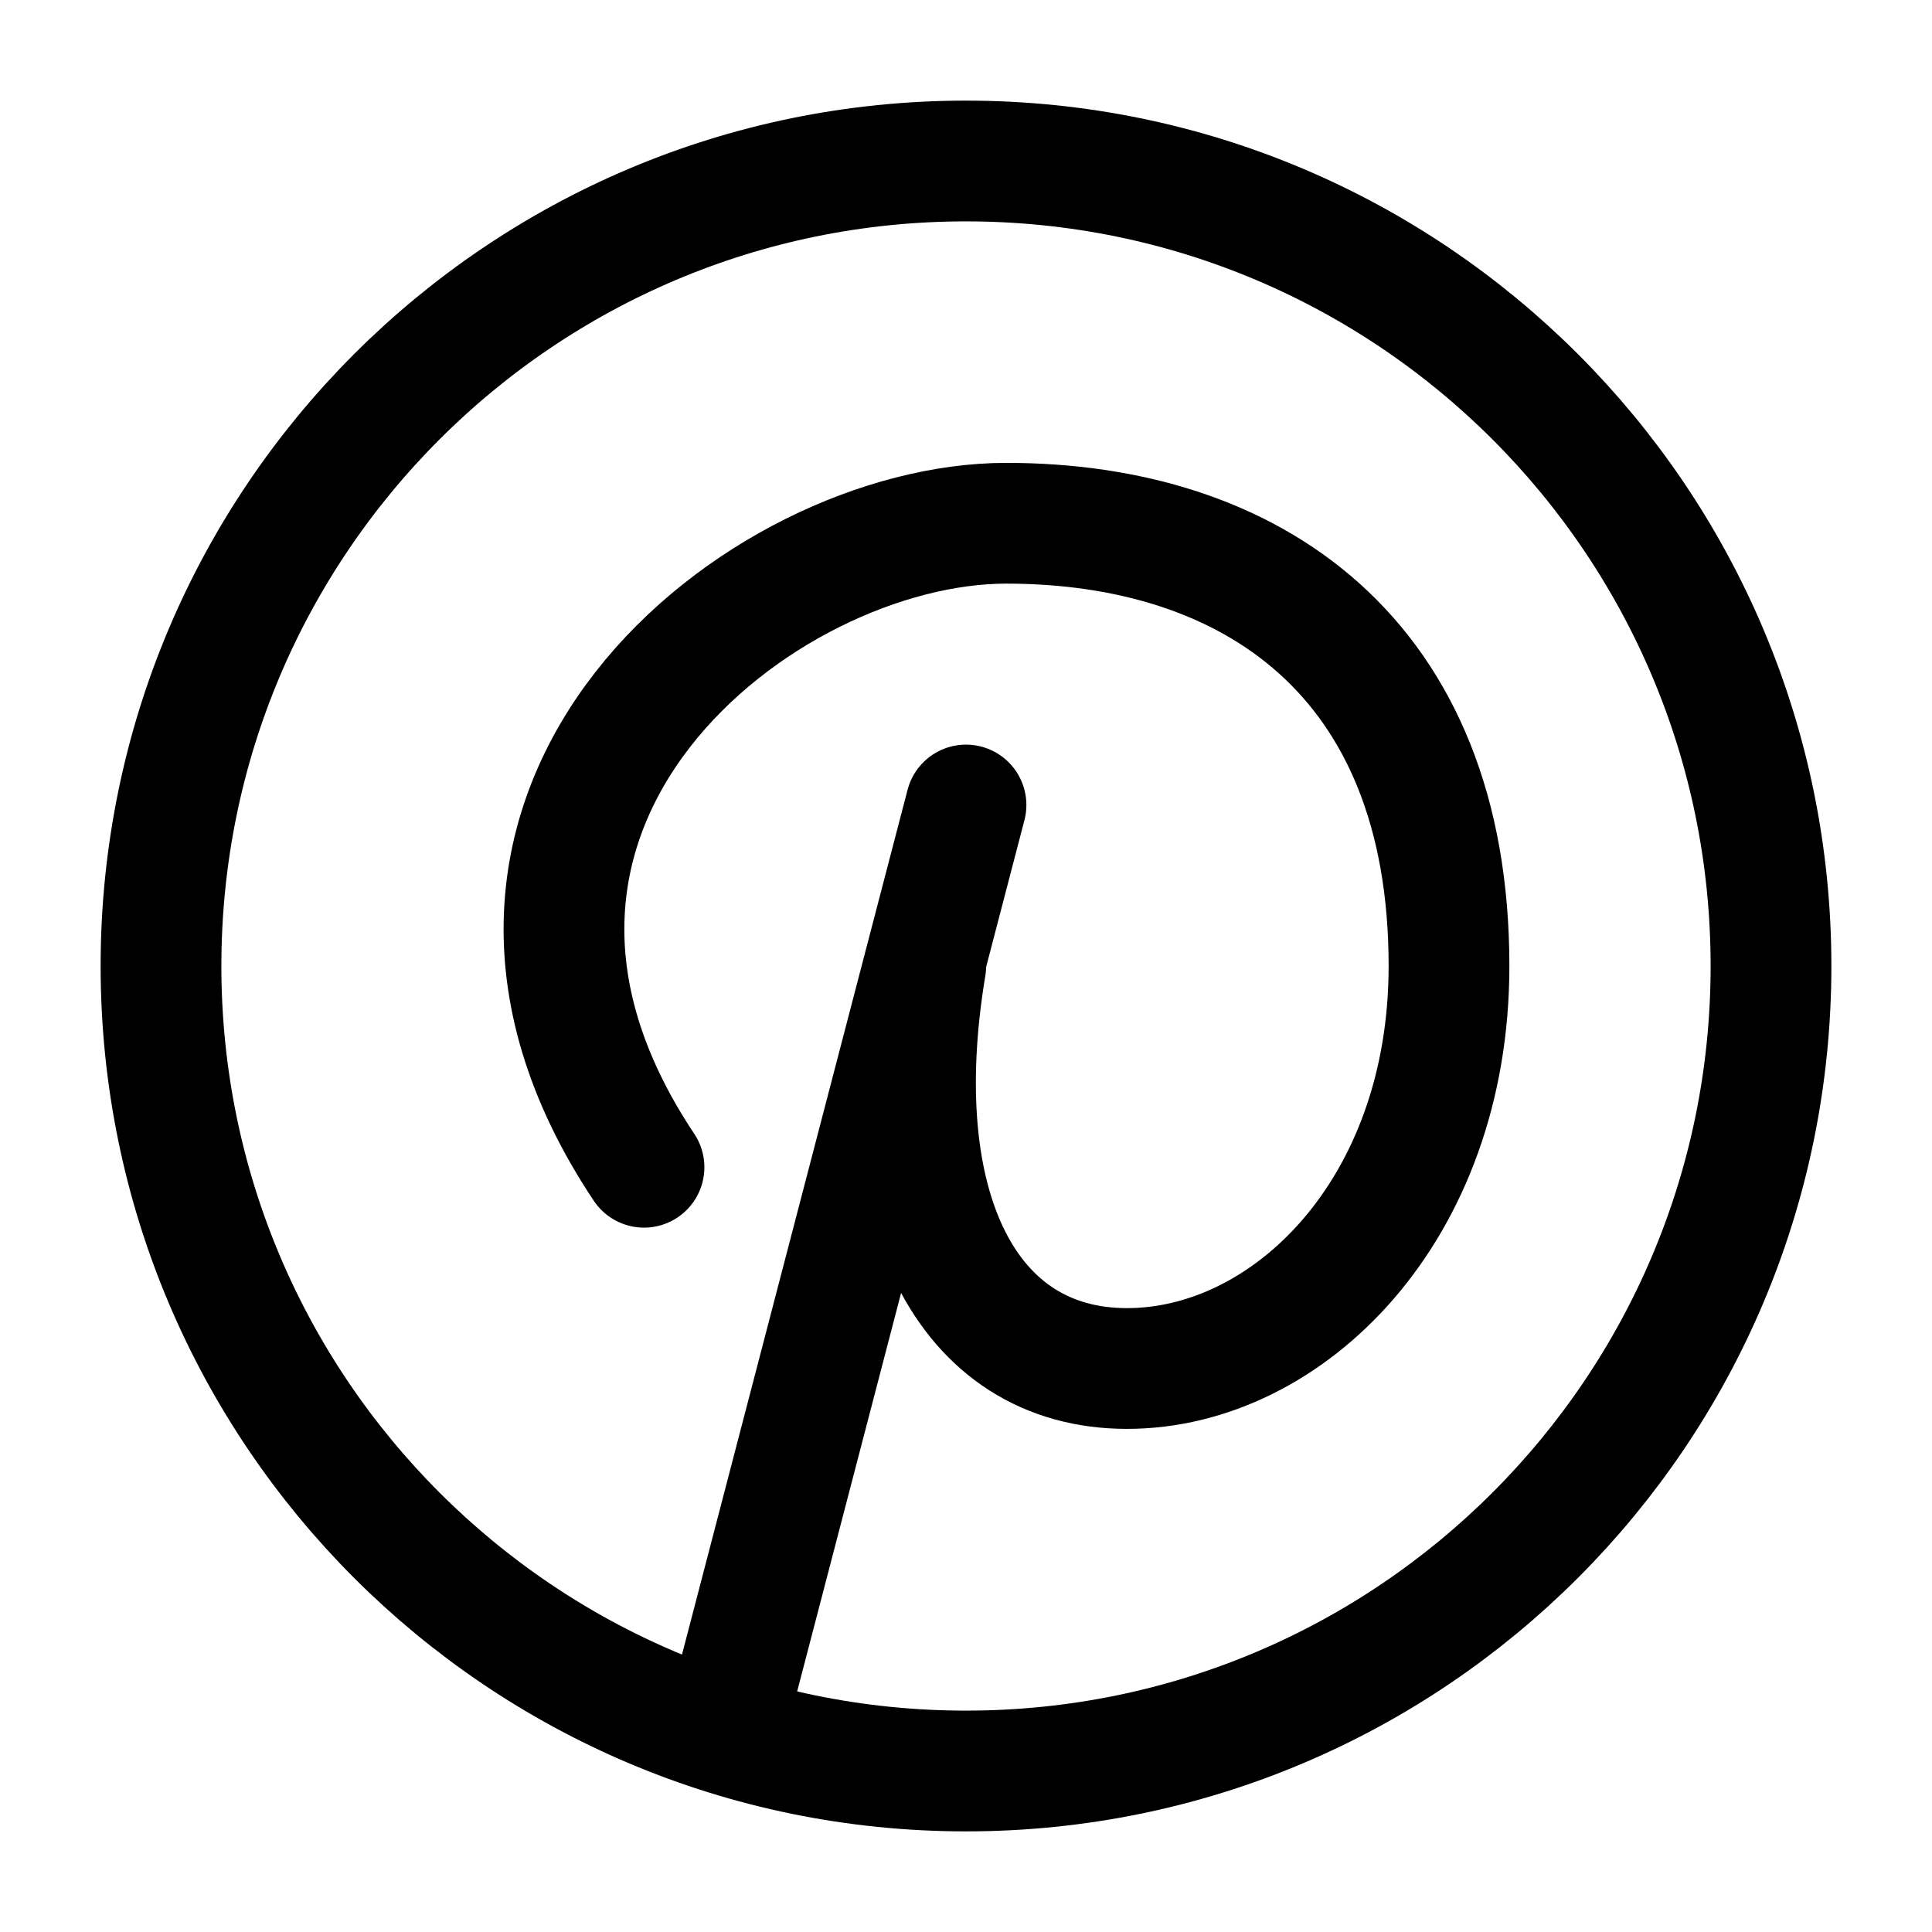 <svg width="24" height="24" viewBox="0 0 24 24" fill="none" xmlns="http://www.w3.org/2000/svg">
<path d="M8 14.5C5 10 9.462 6.5 12.5 6.5C15.537 6.5 18 8.154 18 12C18 15.038 16 17 14 17C12 17 11 15 11.5 12" stroke="black" stroke-width="1.5" stroke-linecap="round" stroke-linejoin="round"/>
<path d="M12 10L9 21.5" stroke="black" stroke-width="1.5" stroke-linecap="round" stroke-linejoin="round"/>
<path d="M12 22C17.523 22 22 17.523 22 12C22 6.477 17.523 2 12 2C6.477 2 2 6.477 2 12C2 17.523 6.477 22 12 22Z" stroke="black" stroke-width="1.5" stroke-linecap="round" stroke-linejoin="round"/>
</svg>
